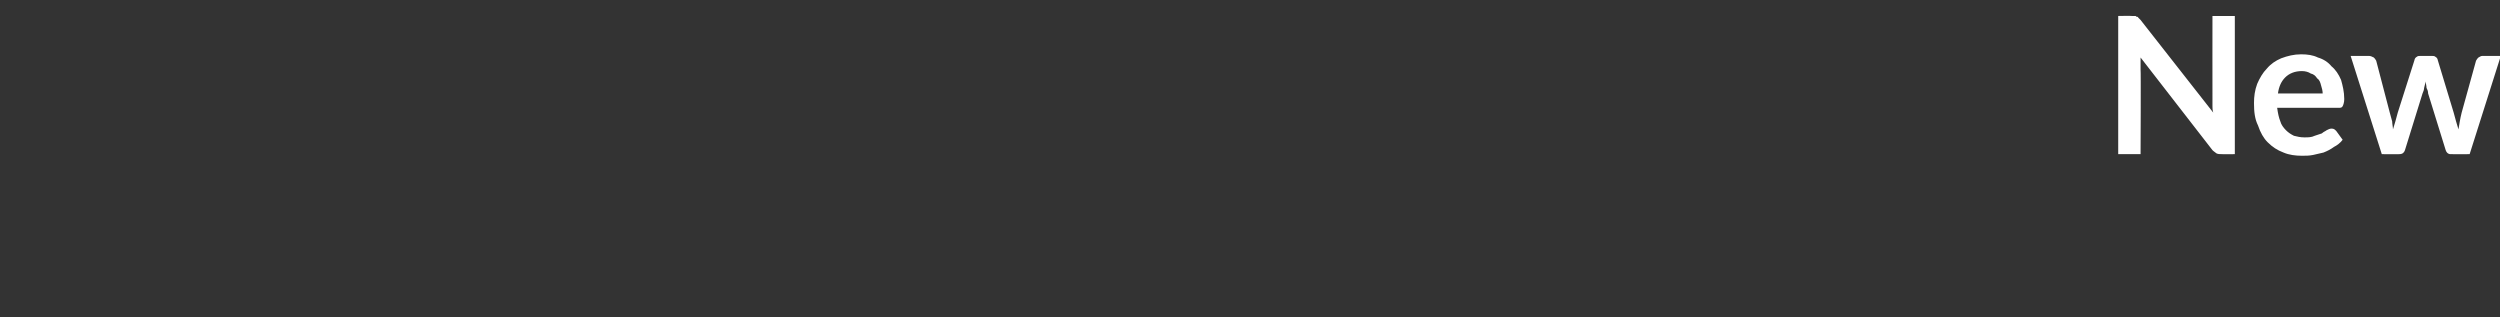 <?xml version="1.0" standalone="no"?><!DOCTYPE svg PUBLIC "-//W3C//DTD SVG 1.1//EN" "http://www.w3.org/Graphics/SVG/1.1/DTD/svg11.dtd"><svg xmlns="http://www.w3.org/2000/svg" version="1.1" width="313px" height="39.7px" viewBox="0 0 313 39.7"><rect x="0" y="0" width="313" height="39.7" fill="#333333" stroke="none"/>  <desc>New</desc>  <defs/>  <g id="Polygon8618">    <path d="M 279.8 2 L 279.8 19.3 C 279.8 19.3 278.18 19.32 278.2 19.3 C 277.9 19.3 277.7 19.3 277.5 19.2 C 277.4 19.1 277.2 19 277 18.8 C 277 18.8 268 7.2 268 7.2 C 268 7.7 268 8.2 268 8.7 C 268.05 8.66 268 19.3 268 19.3 L 265.2 19.3 L 265.2 2 C 265.2 2 266.9 1.97 266.9 2 C 267 2 267.2 2 267.3 2 C 267.4 2 267.4 2 267.5 2.1 C 267.6 2.1 267.7 2.1 267.7 2.2 C 267.8 2.3 267.9 2.4 268 2.5 C 268 2.5 277.1 14.1 277.1 14.1 C 277 13.8 277 13.5 277 13.3 C 277 13 277 12.7 277 12.5 C 276.99 12.52 277 2 277 2 L 279.8 2 Z M 290.8 11.7 C 290.8 11.4 290.7 11 290.6 10.7 C 290.5 10.3 290.4 10 290.1 9.8 C 289.9 9.5 289.7 9.3 289.3 9.2 C 289 9 288.6 8.9 288.2 8.9 C 287.3 8.9 286.6 9.2 286.1 9.7 C 285.6 10.2 285.3 10.9 285.2 11.7 C 285.2 11.7 290.8 11.7 290.8 11.7 Z M 285.1 13.5 C 285.2 14.2 285.3 14.7 285.5 15.2 C 285.6 15.6 285.9 16 286.2 16.3 C 286.5 16.6 286.8 16.8 287.2 17 C 287.6 17.1 288 17.2 288.5 17.2 C 289 17.2 289.4 17.2 289.8 17 C 290.1 16.9 290.4 16.8 290.7 16.7 C 290.9 16.5 291.2 16.4 291.3 16.3 C 291.5 16.2 291.7 16.1 291.9 16.1 C 292.2 16.1 292.3 16.2 292.5 16.4 C 292.5 16.4 293.3 17.5 293.3 17.5 C 293 17.9 292.6 18.2 292.2 18.4 C 291.8 18.7 291.4 18.9 290.9 19.1 C 290.5 19.2 290 19.3 289.6 19.4 C 289.1 19.5 288.7 19.5 288.2 19.5 C 287.4 19.5 286.6 19.4 285.9 19.1 C 285.1 18.8 284.5 18.4 283.9 17.8 C 283.4 17.3 283 16.6 282.7 15.7 C 282.3 14.9 282.2 14 282.2 12.9 C 282.2 12.1 282.3 11.3 282.6 10.5 C 282.9 9.8 283.3 9.1 283.8 8.6 C 284.3 8 284.9 7.6 285.6 7.3 C 286.4 7 287.2 6.8 288.1 6.8 C 288.9 6.8 289.6 6.9 290.2 7.2 C 290.9 7.4 291.5 7.8 291.9 8.3 C 292.4 8.7 292.8 9.3 293.1 10 C 293.3 10.7 293.5 11.5 293.5 12.4 C 293.5 12.8 293.4 13.1 293.3 13.3 C 293.2 13.5 293 13.5 292.8 13.5 C 292.8 13.5 285.1 13.5 285.1 13.5 Z M 313.1 7 L 309.2 19.3 C 309.2 19.3 306.8 19.32 306.8 19.3 C 306.5 19.3 306.3 19.1 306.2 18.8 C 306.2 18.8 304 11.7 304 11.7 C 304 11.4 303.9 11.2 303.8 11 C 303.8 10.7 303.7 10.5 303.7 10.2 C 303.6 10.5 303.6 10.7 303.5 11 C 303.5 11.2 303.4 11.5 303.3 11.7 C 303.3 11.7 301.1 18.8 301.1 18.8 C 301 19.1 300.8 19.3 300.4 19.3 C 300.44 19.32 298.2 19.3 298.2 19.3 L 294.3 7 C 294.3 7 296.62 7.01 296.6 7 C 296.8 7 297 7.1 297.2 7.2 C 297.3 7.3 297.4 7.4 297.5 7.6 C 297.5 7.6 299.2 14.1 299.2 14.1 C 299.3 14.5 299.4 14.8 299.5 15.2 C 299.5 15.5 299.6 15.9 299.6 16.2 C 299.7 15.9 299.8 15.5 299.9 15.2 C 300 14.8 300.1 14.5 300.2 14.1 C 300.2 14.1 302.3 7.5 302.3 7.5 C 302.3 7.4 302.4 7.2 302.6 7.1 C 302.7 7 302.9 7 303.1 7 C 303.1 7 304.4 7 304.4 7 C 304.6 7 304.8 7 304.9 7.1 C 305.1 7.2 305.2 7.4 305.2 7.5 C 305.2 7.5 307.2 14.1 307.2 14.1 C 307.3 14.5 307.4 14.8 307.5 15.2 C 307.6 15.5 307.7 15.9 307.8 16.2 C 307.9 15.6 308 14.9 308.2 14.1 C 308.2 14.1 310 7.6 310 7.6 C 310.1 7.4 310.2 7.3 310.3 7.2 C 310.5 7.1 310.6 7 310.8 7 C 310.83 7.01 313.1 7 313.1 7 Z " stroke="none" fill="#fff"/>  </g></svg>
